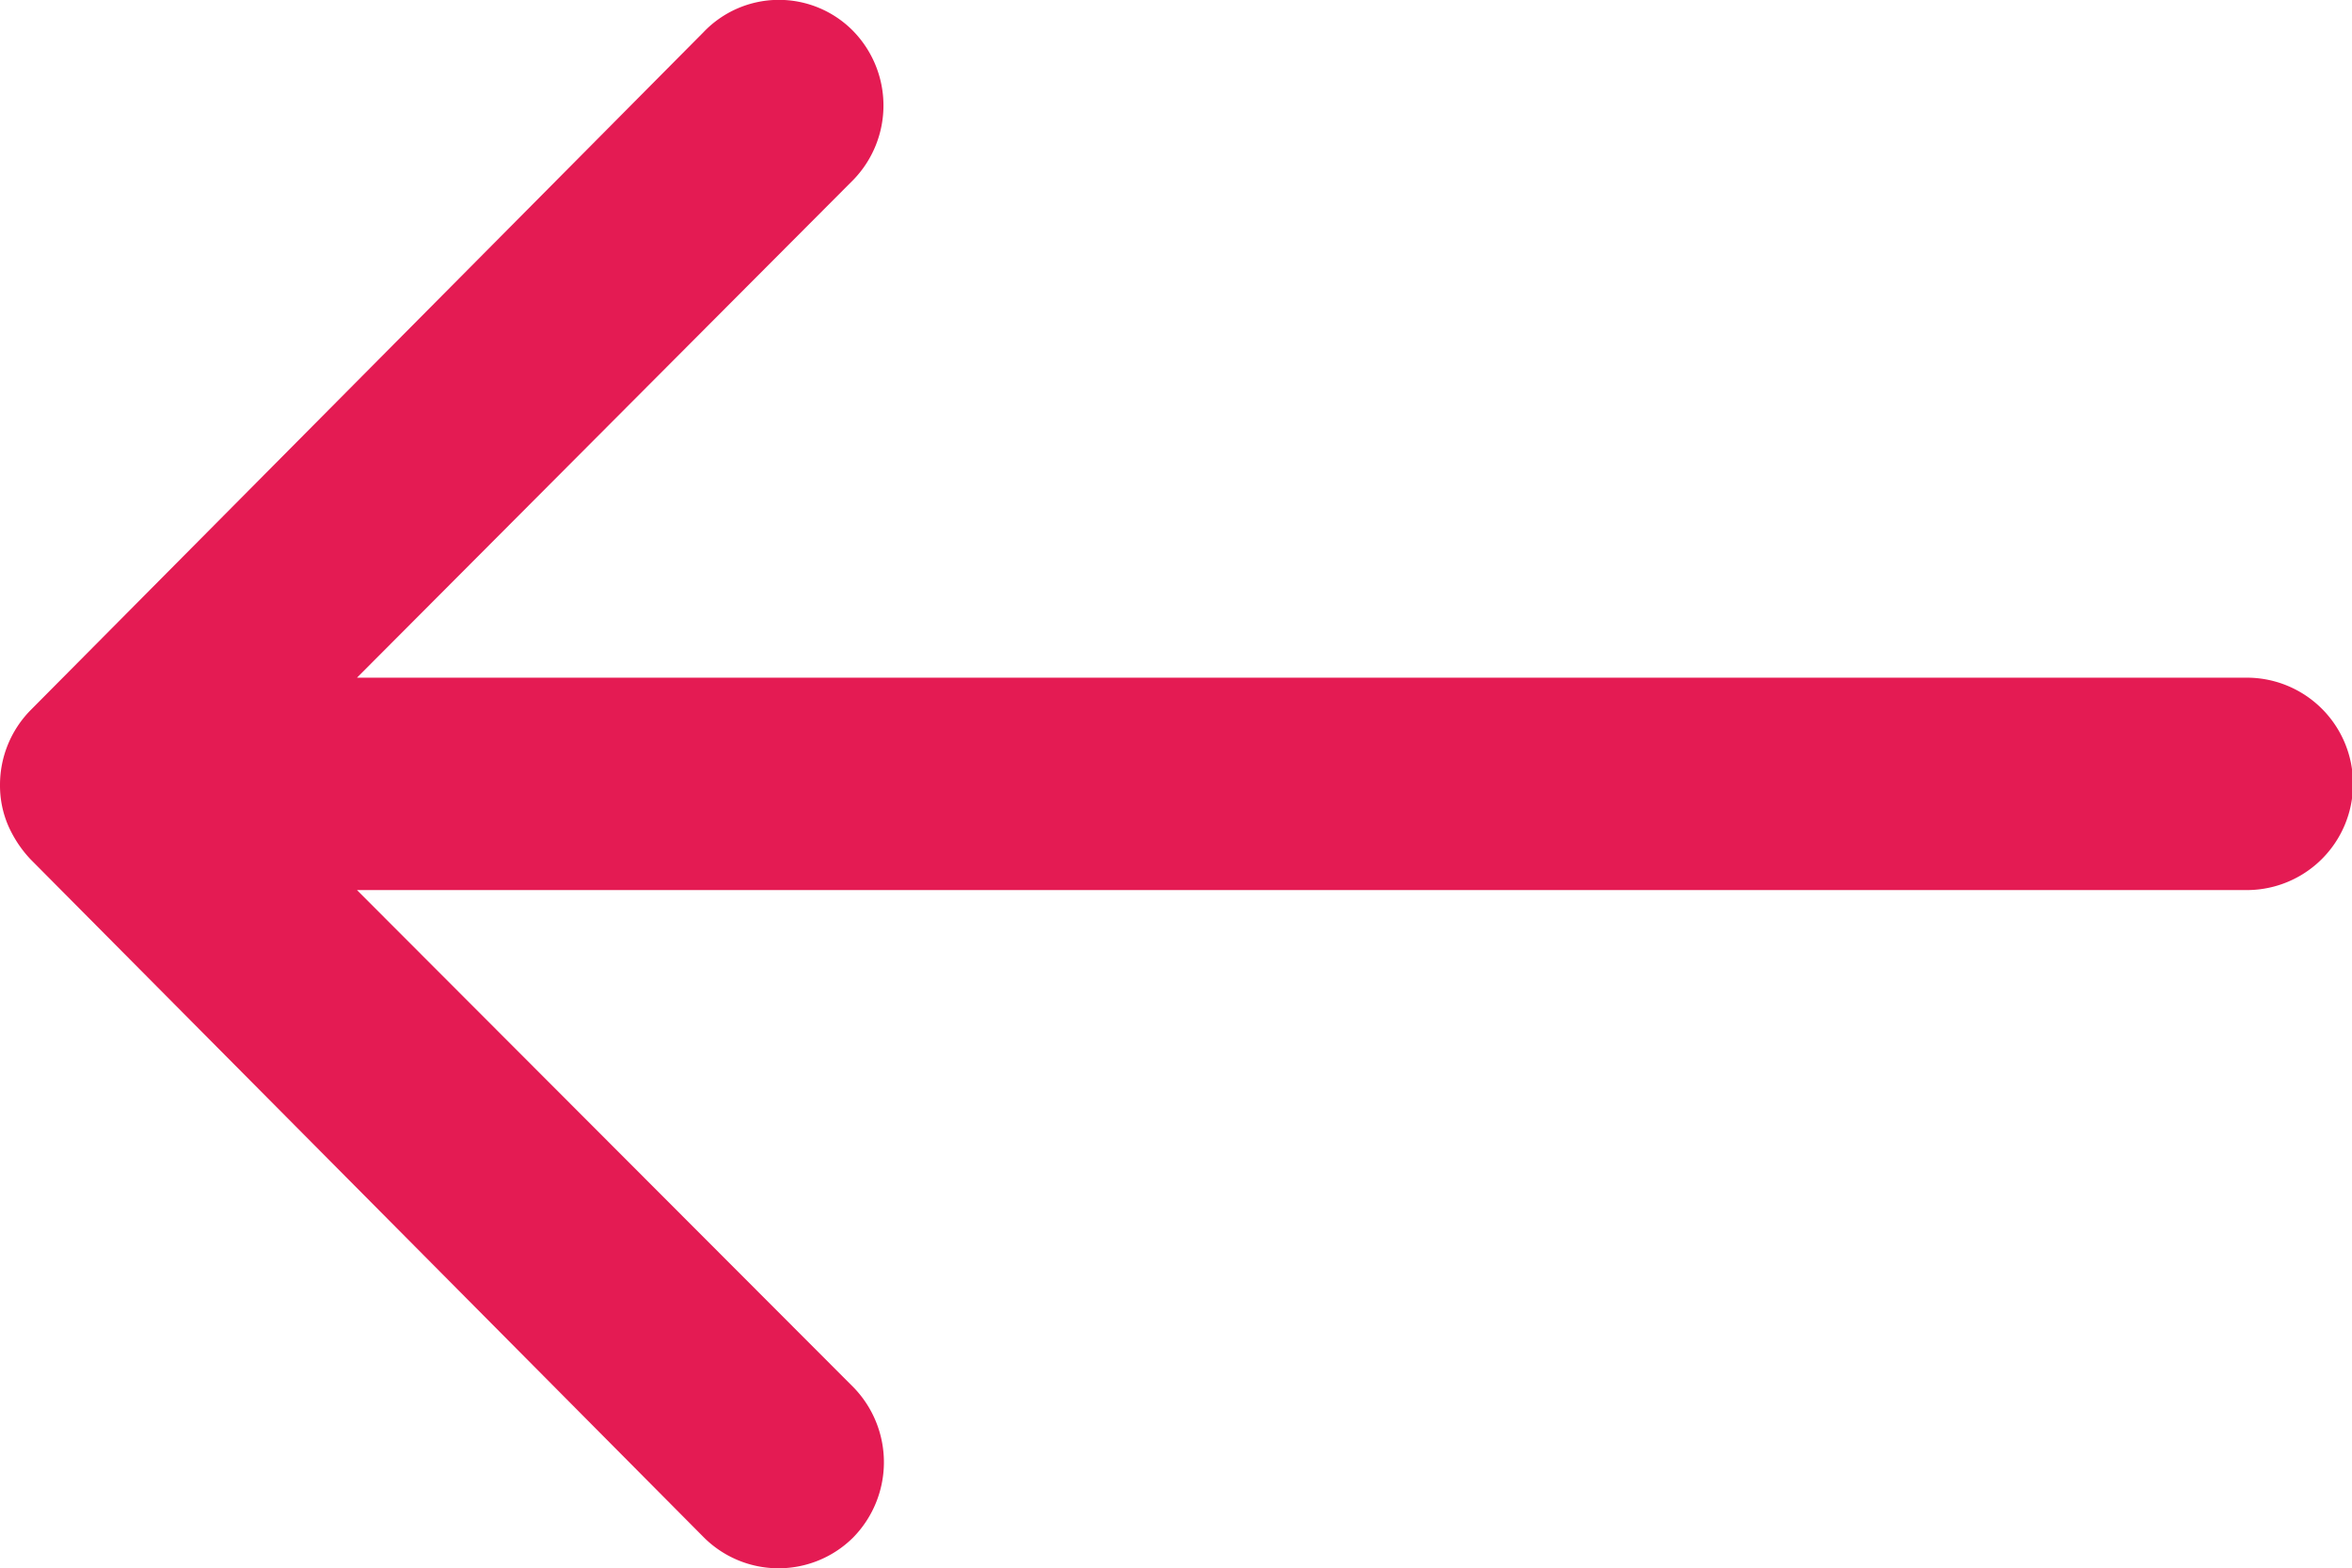 <svg xmlns="http://www.w3.org/2000/svg" width="25.352" height="16.909" viewBox="0 0 25.352 16.909">
  <path id="Icon_ionic-ios-arrow-round-back" data-name="Icon ionic-ios-arrow-round-back" d="M17.067,11.575a1.151,1.151,0,0,1,.009,1.62L11.73,18.558H32.1a1.145,1.145,0,0,1,0,2.29H11.73l5.354,5.363a1.159,1.159,0,0,1-.009,1.62,1.14,1.14,0,0,1-1.611-.009L8.208,20.513h0a1.286,1.286,0,0,1-.238-.361,1.093,1.093,0,0,1-.088-.44,1.148,1.148,0,0,1,.326-.8L15.464,11.6A1.122,1.122,0,0,1,17.067,11.575Z" transform="translate(-7.882 -11.252)" fill="#E41B53"/>
</svg>
